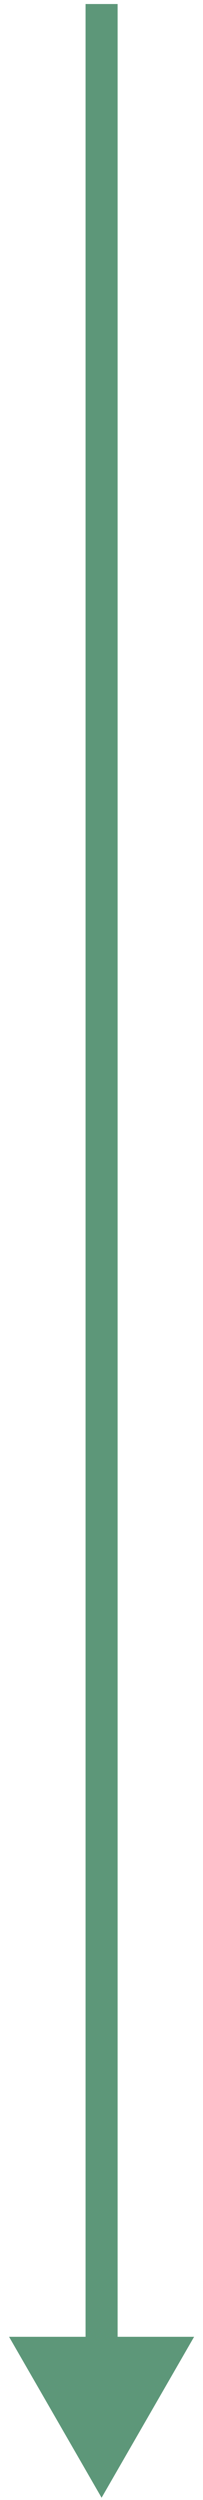 <?xml version="1.0" encoding="UTF-8"?> <svg xmlns="http://www.w3.org/2000/svg" width="19" height="233" viewBox="0 0 19 233" fill="none"><path d="M9.508 232.79L18.168 217.79L0.848 217.79L9.508 232.79ZM8.008 0.375L8.008 219.29L11.008 219.29L11.008 0.375L8.008 0.375Z" fill="#5D9779"></path></svg> 